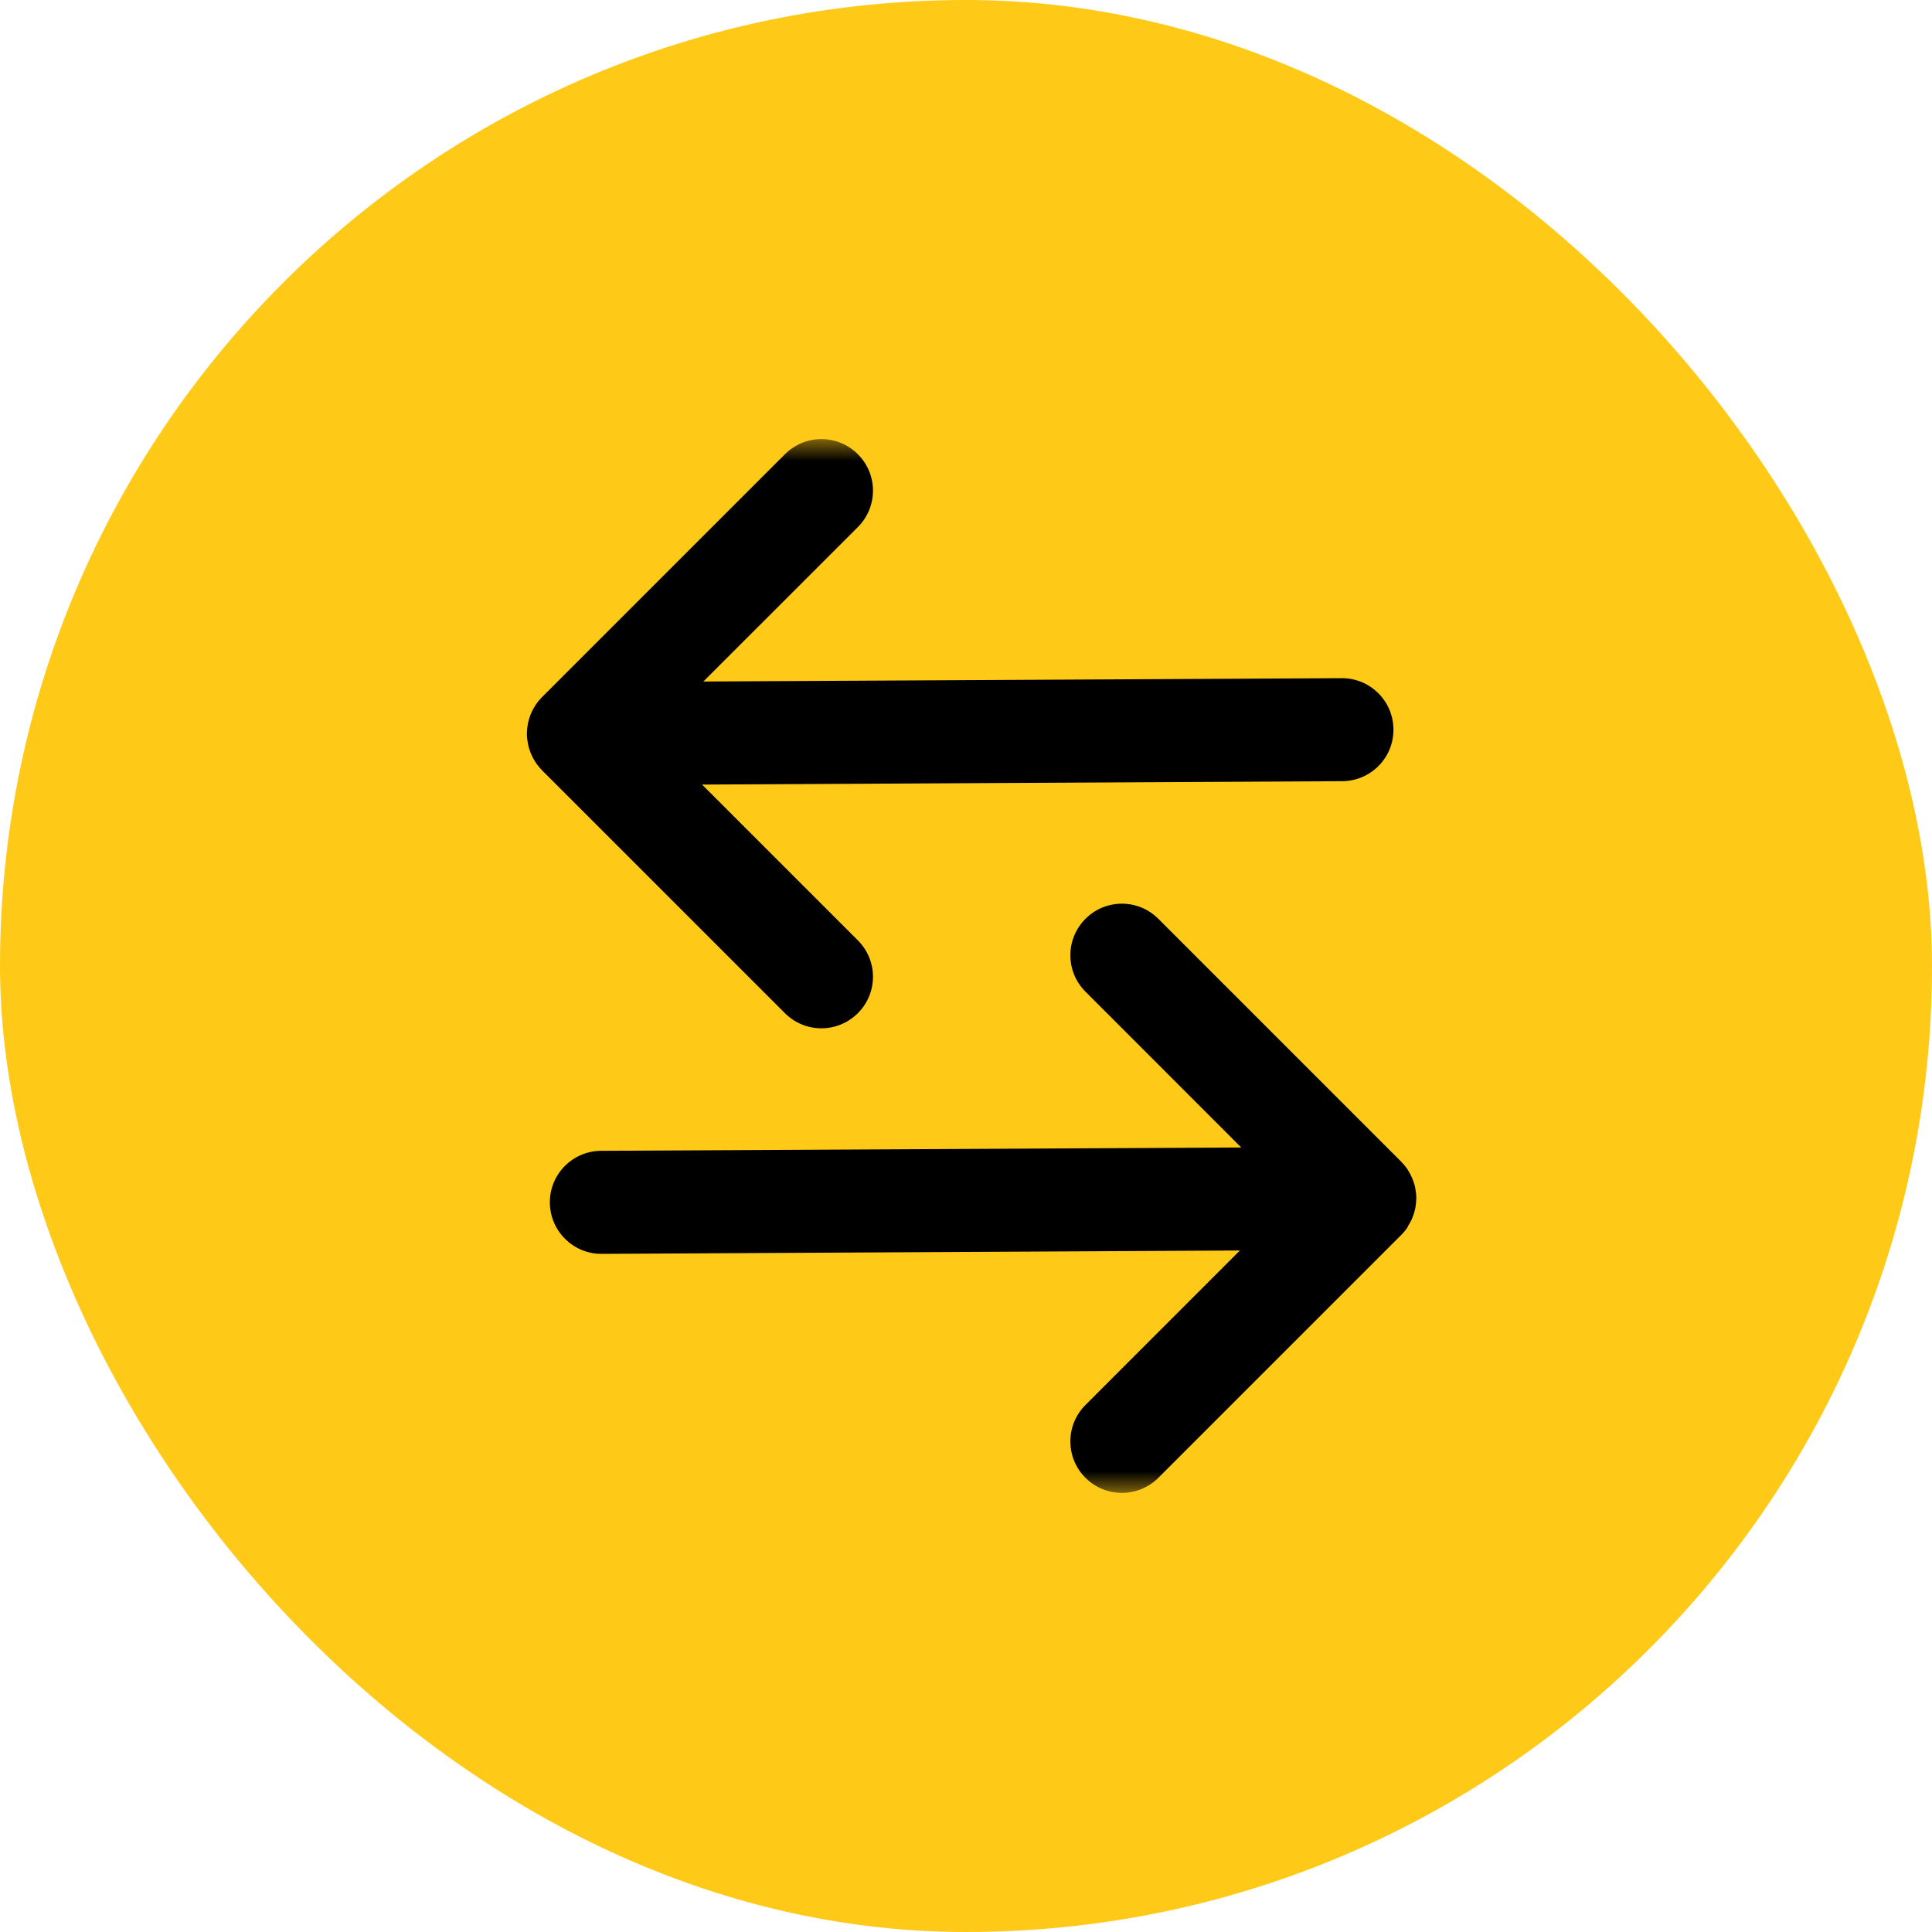 <?xml version="1.0" encoding="UTF-8"?>
<svg xmlns="http://www.w3.org/2000/svg" width="44" height="44" viewBox="0 0 44 44" fill="none">
  <rect width="44" height="44" rx="22" fill="#FFC917"></rect>
  <mask id="mask0_395_438" style="mask-type:alpha" maskUnits="userSpaceOnUse" x="10" y="10" width="24" height="24">
    <rect x="10" y="10" width="24" height="24" fill="#D9D9D9"></rect>
  </mask>
  <g mask="url(#mask0_395_438)">
    <path d="M32.061 27.933C32.061 27.933 32.066 27.927 32.066 27.924C32.106 27.863 32.14 27.799 32.168 27.73C32.168 27.726 32.17 27.724 32.172 27.72C32.198 27.654 32.219 27.583 32.234 27.511V27.506C32.247 27.436 32.253 27.366 32.255 27.293C32.255 27.291 32.255 27.287 32.255 27.284C32.255 27.284 32.255 27.282 32.255 27.28C32.255 27.21 32.247 27.142 32.234 27.073C32.234 27.069 32.234 27.063 32.232 27.058C32.219 26.988 32.198 26.922 32.172 26.858C32.17 26.851 32.168 26.845 32.166 26.841C32.138 26.775 32.106 26.713 32.068 26.653C32.066 26.649 32.061 26.642 32.059 26.638C32.017 26.574 31.967 26.514 31.914 26.461V26.459L26.38 20.925C25.922 20.466 25.179 20.466 24.721 20.925C24.262 21.384 24.262 22.126 24.721 22.585L28.268 26.133L13.689 26.209C13.041 26.213 12.518 26.74 12.523 27.389C12.527 28.035 13.052 28.556 13.696 28.556H13.702L28.238 28.479L24.721 31.997C24.262 32.456 24.262 33.198 24.721 33.657C24.949 33.885 25.25 34 25.55 34C25.851 34 26.15 33.885 26.38 33.657L31.916 28.121C31.972 28.065 32.021 28.006 32.063 27.939L32.061 27.933Z" fill="black"></path>
    <path d="M12.083 17.141C12.083 17.141 12.088 17.153 12.09 17.158C12.117 17.224 12.149 17.286 12.188 17.345C12.192 17.35 12.194 17.356 12.196 17.36C12.239 17.424 12.288 17.484 12.341 17.537C12.341 17.537 12.341 17.537 12.341 17.54L17.877 23.075C18.105 23.304 18.406 23.419 18.707 23.419C19.008 23.419 19.306 23.304 19.537 23.075C19.996 22.617 19.996 21.874 19.537 21.416L15.989 17.868L30.568 17.791C31.217 17.787 31.739 17.26 31.735 16.612C31.731 15.965 31.206 15.445 30.562 15.445H30.555L16.019 15.521L19.537 12.004C19.996 11.545 19.996 10.803 19.537 10.344C19.078 9.885 18.336 9.885 17.877 10.344L12.341 15.88C12.286 15.935 12.237 15.995 12.194 16.061C12.194 16.063 12.19 16.068 12.19 16.07C12.149 16.132 12.115 16.196 12.088 16.264C12.088 16.268 12.085 16.27 12.083 16.274C12.058 16.341 12.036 16.411 12.021 16.484V16.488C12.008 16.558 12.002 16.629 12 16.701C12 16.703 12 16.708 12 16.71C12 16.71 12 16.712 12 16.714C12 16.784 12.008 16.853 12.021 16.921C12.021 16.927 12.021 16.932 12.024 16.938C12.036 17.008 12.058 17.075 12.083 17.139V17.141Z" fill="black"></path>
  </g>
</svg>
